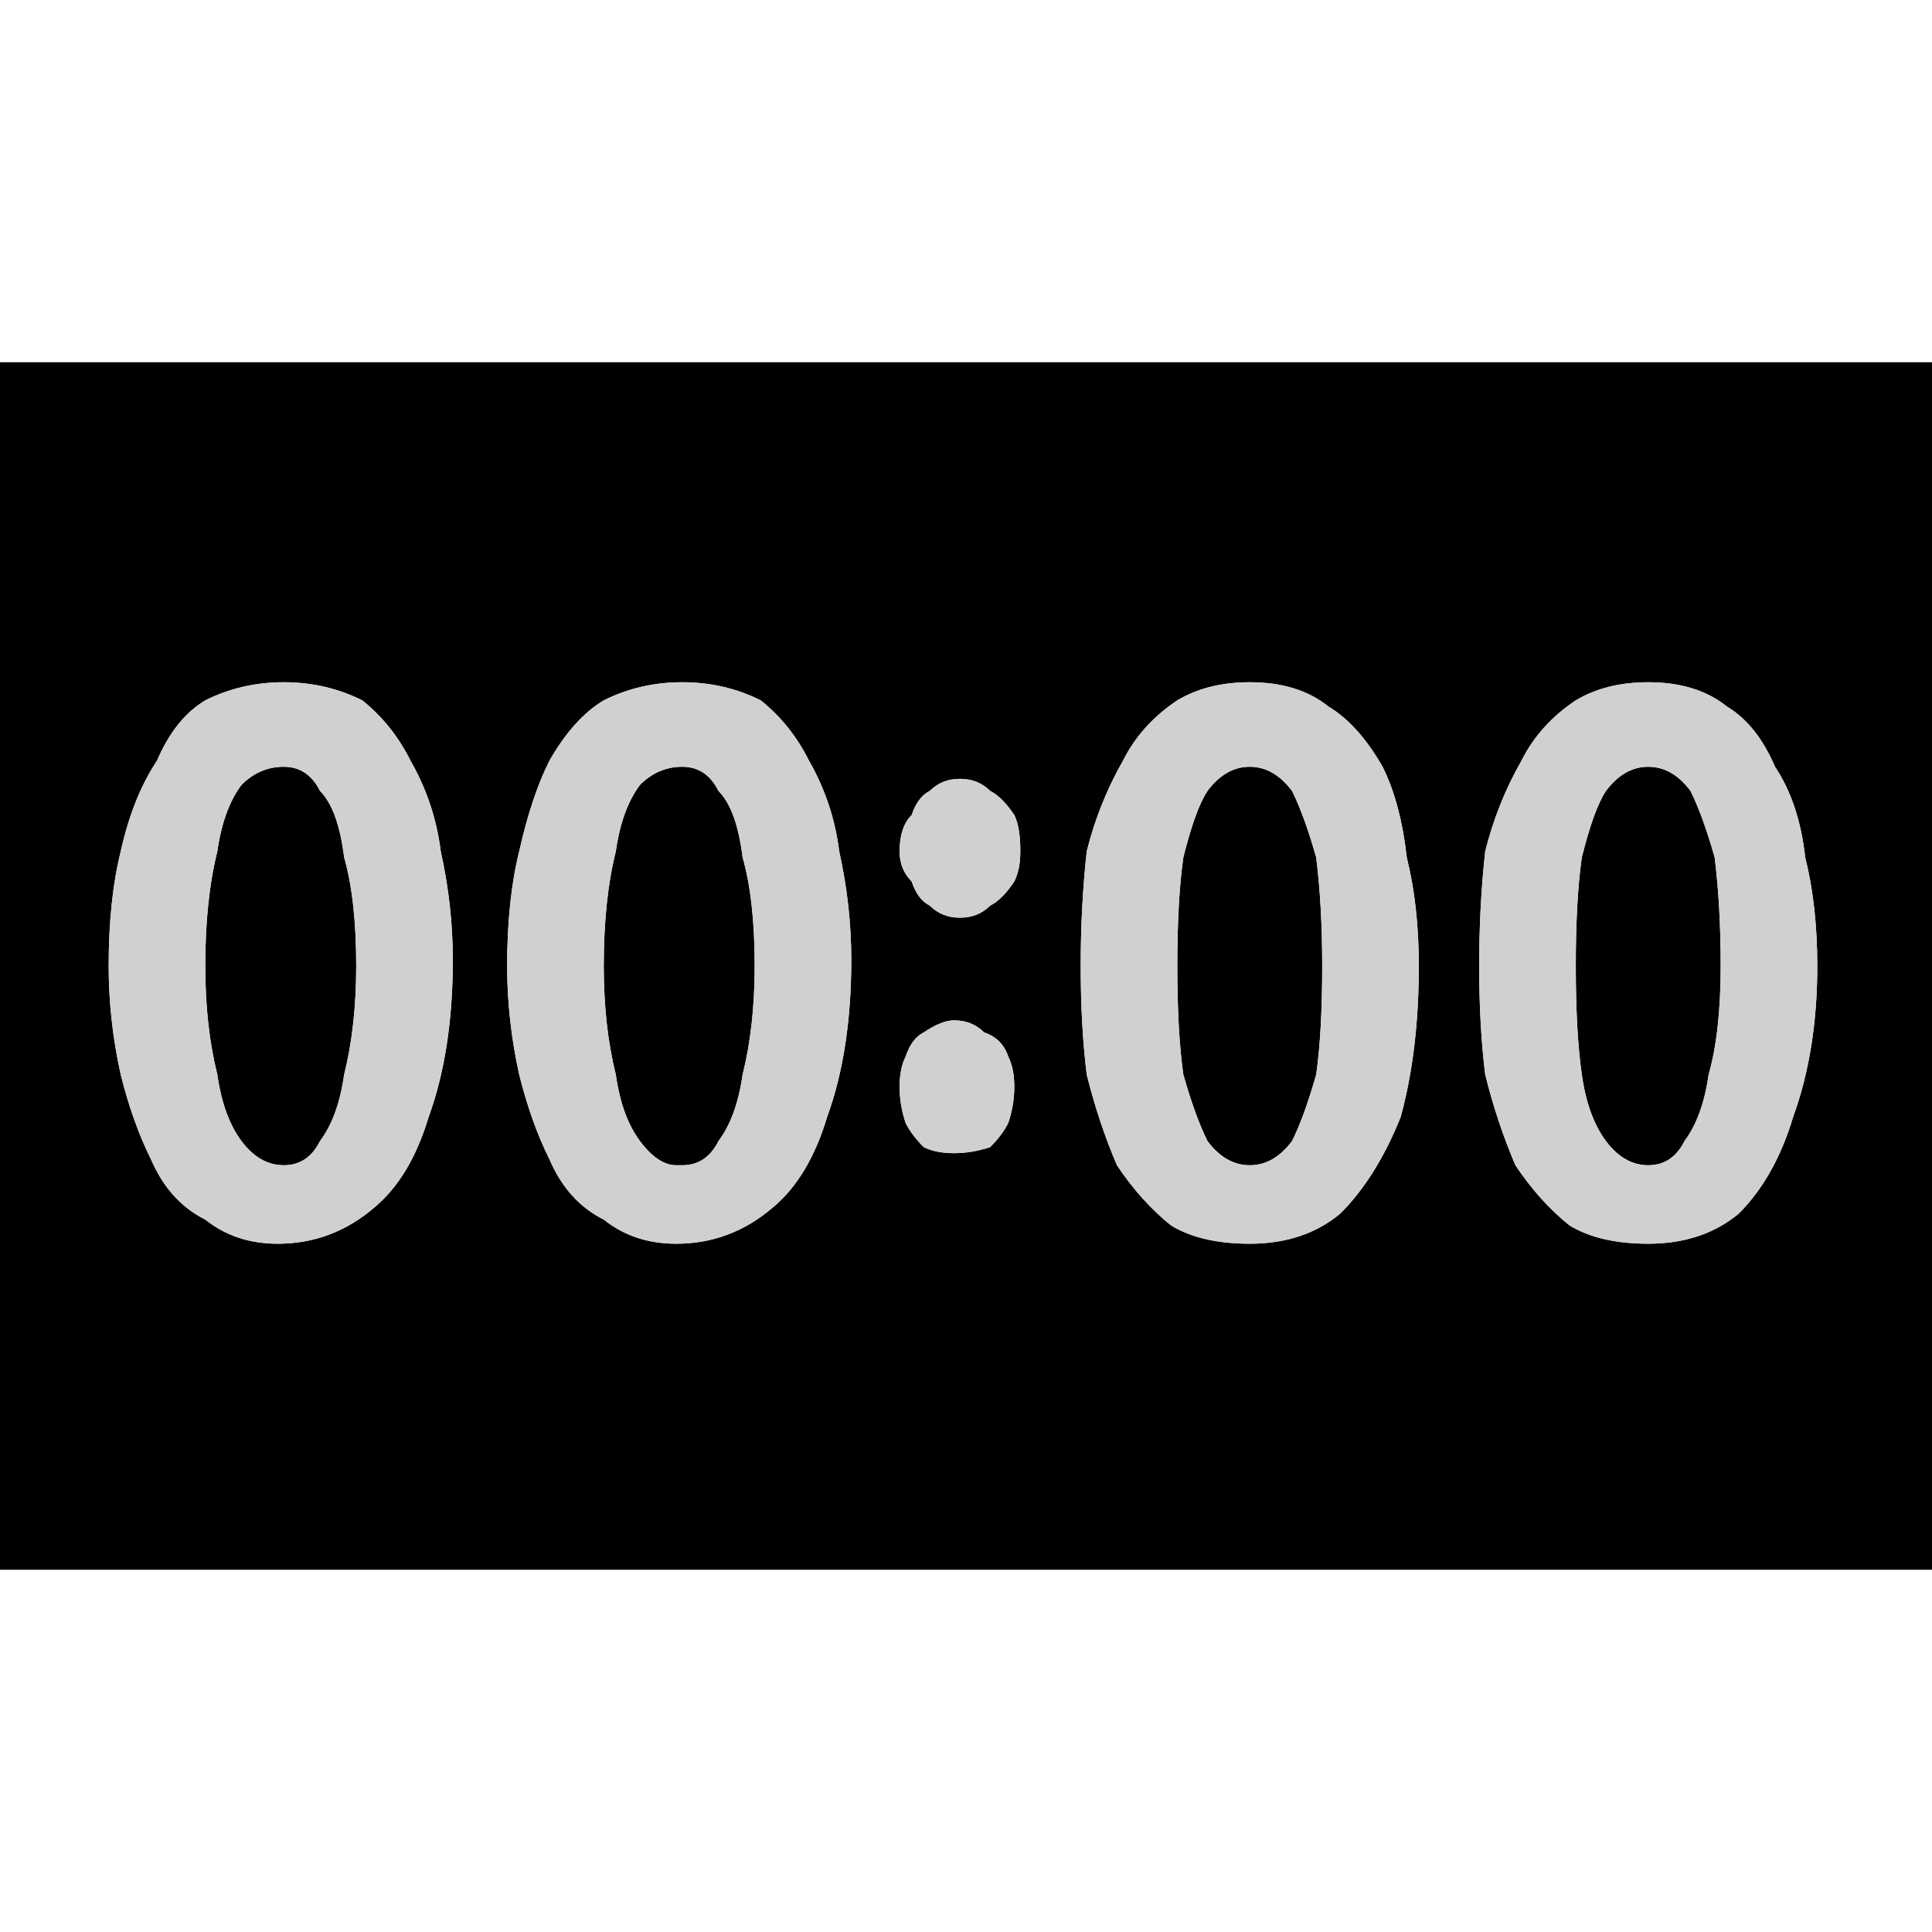 <?xml version="1.0" encoding="utf-8"?>
<svg xmlns="http://www.w3.org/2000/svg" height="16" width="16">
    <defs />
    <g>
        <path stroke="none" fill="#000000" d="M0 3 L16 3 16 13 0 13 0 3 M2.35 9.65 Q2.15 9.65 2 9.45 1.85 9.25 1.8 8.9 1.7 8.5 1.7 8 1.7 7.45 1.8 7.05 1.85 6.7 2 6.5 2.15 6.35 2.35 6.35 2.55 6.35 2.65 6.55 2.8 6.7 2.85 7.1 2.95 7.45 2.95 8 2.95 8.5 2.85 8.9 2.8 9.25 2.65 9.45 2.55 9.65 2.35 9.65 M2.3 10.3 Q2.75 10.3 3.1 10 3.4 9.75 3.55 9.25 3.75 8.7 3.75 7.95 3.75 7.5 3.65 7.05 3.6 6.65 3.4 6.3 3.25 6 3 5.8 2.7 5.65 2.35 5.65 2 5.65 1.7 5.8 1.45 5.95 1.3 6.3 1.1 6.6 1 7.05 0.9 7.45 0.9 8 0.9 8.45 1 8.9 1.1 9.3 1.25 9.6 1.4 9.95 1.7 10.1 1.95 10.3 2.3 10.3 M5.6 10.3 Q6.05 10.3 6.4 10 6.7 9.75 6.85 9.25 7.05 8.7 7.05 7.95 7.05 7.5 6.95 7.05 6.9 6.65 6.7 6.3 6.55 6 6.3 5.8 6 5.65 5.65 5.65 5.3 5.65 5 5.8 4.75 5.95 4.55 6.3 4.4 6.6 4.3 7.05 4.2 7.45 4.2 8 4.2 8.45 4.3 8.9 4.4 9.3 4.55 9.6 4.7 9.95 5 10.1 5.25 10.3 5.6 10.3 M5.6 9.65 Q5.45 9.65 5.3 9.45 5.15 9.25 5.1 8.9 5 8.5 5 8 5 7.45 5.1 7.05 5.15 6.7 5.3 6.5 5.45 6.35 5.65 6.35 5.85 6.35 5.95 6.55 6.1 6.7 6.15 7.1 6.25 7.45 6.25 8 6.25 8.5 6.15 8.9 6.1 9.25 5.95 9.45 5.85 9.65 5.65 9.65 L5.6 9.65 M7.9 9.55 Q8.05 9.55 8.2 9.5 8.3 9.4 8.35 9.3 8.4 9.15 8.4 9 8.4 8.85 8.35 8.75 8.3 8.6 8.15 8.55 8.05 8.45 7.9 8.45 7.8 8.45 7.65 8.55 7.55 8.6 7.5 8.75 7.45 8.85 7.45 9 7.45 9.15 7.5 9.3 7.55 9.4 7.65 9.5 7.75 9.55 7.9 9.55 M10.35 10.3 Q10.8 10.3 11.1 10.05 11.4 9.75 11.6 9.25 11.75 8.7 11.75 8 11.75 7.5 11.65 7.1 11.6 6.65 11.45 6.35 11.25 6 11 5.85 10.75 5.65 10.35 5.65 10 5.65 9.75 5.8 9.45 6 9.3 6.3 9.1 6.65 9 7.05 8.95 7.5 8.95 8 8.95 8.5 9 8.9 9.1 9.3 9.25 9.65 9.45 9.95 9.7 10.15 9.95 10.3 10.35 10.3 M10.35 9.65 Q10.15 9.65 10 9.45 9.9 9.25 9.8 8.9 9.75 8.55 9.75 8 9.75 7.45 9.8 7.1 9.9 6.7 10 6.55 10.15 6.35 10.35 6.35 10.55 6.35 10.7 6.55 10.8 6.75 10.9 7.1 10.95 7.5 10.95 8 10.95 8.55 10.9 8.9 10.8 9.25 10.7 9.45 10.55 9.65 10.35 9.65 M13.65 10.3 Q14.1 10.3 14.4 10.05 14.7 9.75 14.85 9.25 15.05 8.7 15.05 8 15.05 7.5 14.95 7.1 14.9 6.65 14.7 6.35 14.55 6 14.3 5.85 14.05 5.65 13.65 5.65 13.3 5.65 13.05 5.8 12.75 6 12.6 6.3 12.4 6.65 12.3 7.05 12.25 7.5 12.25 8 12.25 8.5 12.3 8.9 12.4 9.3 12.55 9.65 12.75 9.95 13 10.15 13.25 10.3 13.65 10.3 M13.65 9.65 Q13.45 9.65 13.3 9.45 13.15 9.25 13.1 8.9 13.05 8.55 13.05 8 13.05 7.45 13.1 7.1 13.2 6.7 13.3 6.55 13.45 6.35 13.65 6.35 13.85 6.35 14 6.55 14.1 6.75 14.2 7.1 14.25 7.5 14.25 8 14.25 8.55 14.15 8.9 14.1 9.25 13.95 9.45 13.85 9.65 13.65 9.65 M7.95 7.6 Q8.1 7.6 8.2 7.5 8.3 7.45 8.4 7.3 8.45 7.2 8.45 7.05 8.45 6.85 8.4 6.75 8.3 6.6 8.2 6.55 8.1 6.45 7.95 6.45 7.8 6.45 7.7 6.55 7.6 6.6 7.55 6.75 7.45 6.85 7.45 7.05 7.45 7.2 7.55 7.3 7.6 7.45 7.7 7.5 7.8 7.6 7.95 7.6" />
        <path stroke="none" fill="#D0D0D0" d="M7.95 7.6 Q7.8 7.6 7.7 7.5 7.6 7.45 7.55 7.3 7.45 7.2 7.45 7.05 7.45 6.85 7.55 6.75 7.6 6.6 7.7 6.55 7.8 6.45 7.95 6.45 8.1 6.45 8.2 6.55 8.3 6.6 8.4 6.75 8.45 6.85 8.45 7.05 8.45 7.2 8.4 7.3 8.3 7.45 8.2 7.5 8.1 7.6 7.95 7.6 M2.35 9.65 Q2.55 9.65 2.65 9.45 2.8 9.25 2.85 8.9 2.95 8.5 2.95 8 2.95 7.45 2.85 7.1 2.8 6.7 2.65 6.55 2.55 6.35 2.35 6.35 2.15 6.35 2 6.5 1.85 6.7 1.8 7.05 1.7 7.45 1.7 8 1.7 8.5 1.8 8.9 1.85 9.25 2 9.45 2.15 9.65 2.35 9.65 M5.6 10.3 Q5.25 10.3 5 10.1 4.7 9.95 4.55 9.6 4.4 9.3 4.3 8.9 4.2 8.45 4.2 8 4.2 7.45 4.3 7.05 4.4 6.6 4.55 6.3 4.75 5.95 5 5.8 5.3 5.65 5.65 5.65 6 5.65 6.3 5.8 6.55 6 6.7 6.3 6.9 6.65 6.95 7.05 7.05 7.5 7.05 7.95 7.05 8.7 6.85 9.25 6.7 9.75 6.4 10 6.05 10.3 5.6 10.3 M2.3 10.3 Q1.95 10.3 1.7 10.1 1.4 9.95 1.25 9.6 1.1 9.3 1 8.9 0.9 8.45 0.9 8 0.9 7.45 1 7.05 1.1 6.6 1.3 6.3 1.45 5.95 1.7 5.8 2 5.65 2.35 5.65 2.7 5.65 3 5.8 3.25 6 3.4 6.3 3.6 6.65 3.65 7.05 3.75 7.5 3.75 7.95 3.75 8.7 3.55 9.25 3.4 9.75 3.1 10 2.75 10.3 2.3 10.3 M5.6 9.65 L5.65 9.65 Q5.85 9.65 5.95 9.45 6.1 9.25 6.15 8.9 6.25 8.5 6.25 8 6.25 7.45 6.15 7.1 6.1 6.7 5.95 6.55 5.85 6.35 5.65 6.35 5.45 6.35 5.3 6.5 5.15 6.7 5.1 7.05 5 7.45 5 8 5 8.5 5.1 8.9 5.15 9.25 5.3 9.45 5.45 9.65 5.6 9.65 M10.35 10.3 Q9.95 10.3 9.7 10.15 9.45 9.95 9.25 9.65 9.1 9.3 9 8.9 8.95 8.5 8.95 8 8.95 7.5 9 7.05 9.1 6.65 9.3 6.3 9.45 6 9.75 5.8 10 5.65 10.35 5.65 10.75 5.65 11 5.85 11.25 6 11.45 6.35 11.6 6.65 11.65 7.1 11.75 7.5 11.75 8 11.75 8.7 11.6 9.25 11.4 9.75 11.1 10.05 10.8 10.3 10.35 10.3 M7.9 9.55 Q7.75 9.55 7.65 9.5 7.55 9.4 7.5 9.3 7.45 9.15 7.45 9 7.45 8.85 7.5 8.75 7.55 8.6 7.65 8.55 7.8 8.45 7.9 8.45 8.05 8.45 8.15 8.55 8.3 8.6 8.35 8.75 8.4 8.85 8.4 9 8.4 9.15 8.35 9.3 8.3 9.4 8.2 9.5 8.05 9.55 7.9 9.55 M10.35 9.65 Q10.55 9.65 10.7 9.45 10.8 9.25 10.9 8.9 10.95 8.55 10.95 8 10.95 7.5 10.9 7.1 10.8 6.75 10.7 6.55 10.55 6.35 10.35 6.35 10.15 6.35 10 6.55 9.9 6.7 9.8 7.1 9.75 7.45 9.75 8 9.75 8.55 9.8 8.9 9.9 9.25 10 9.45 10.15 9.65 10.35 9.65 M13.65 10.3 Q13.25 10.3 13 10.15 12.75 9.95 12.55 9.65 12.4 9.3 12.3 8.9 12.25 8.5 12.25 8 12.25 7.5 12.3 7.05 12.4 6.65 12.6 6.3 12.75 6 13.05 5.8 13.3 5.65 13.65 5.65 14.05 5.65 14.3 5.85 14.55 6 14.7 6.35 14.9 6.65 14.95 7.1 15.05 7.5 15.05 8 15.05 8.7 14.85 9.25 14.7 9.75 14.4 10.05 14.1 10.3 13.65 10.3 M13.65 9.65 Q13.85 9.65 13.95 9.45 14.1 9.25 14.15 8.9 14.25 8.55 14.25 8 14.25 7.5 14.2 7.1 14.1 6.75 14 6.55 13.85 6.35 13.65 6.35 13.45 6.35 13.3 6.55 13.2 6.7 13.1 7.1 13.05 7.45 13.05 8 13.05 8.55 13.1 8.9 13.15 9.25 13.3 9.45 13.45 9.65 13.65 9.65" />
    </g>
</svg>
